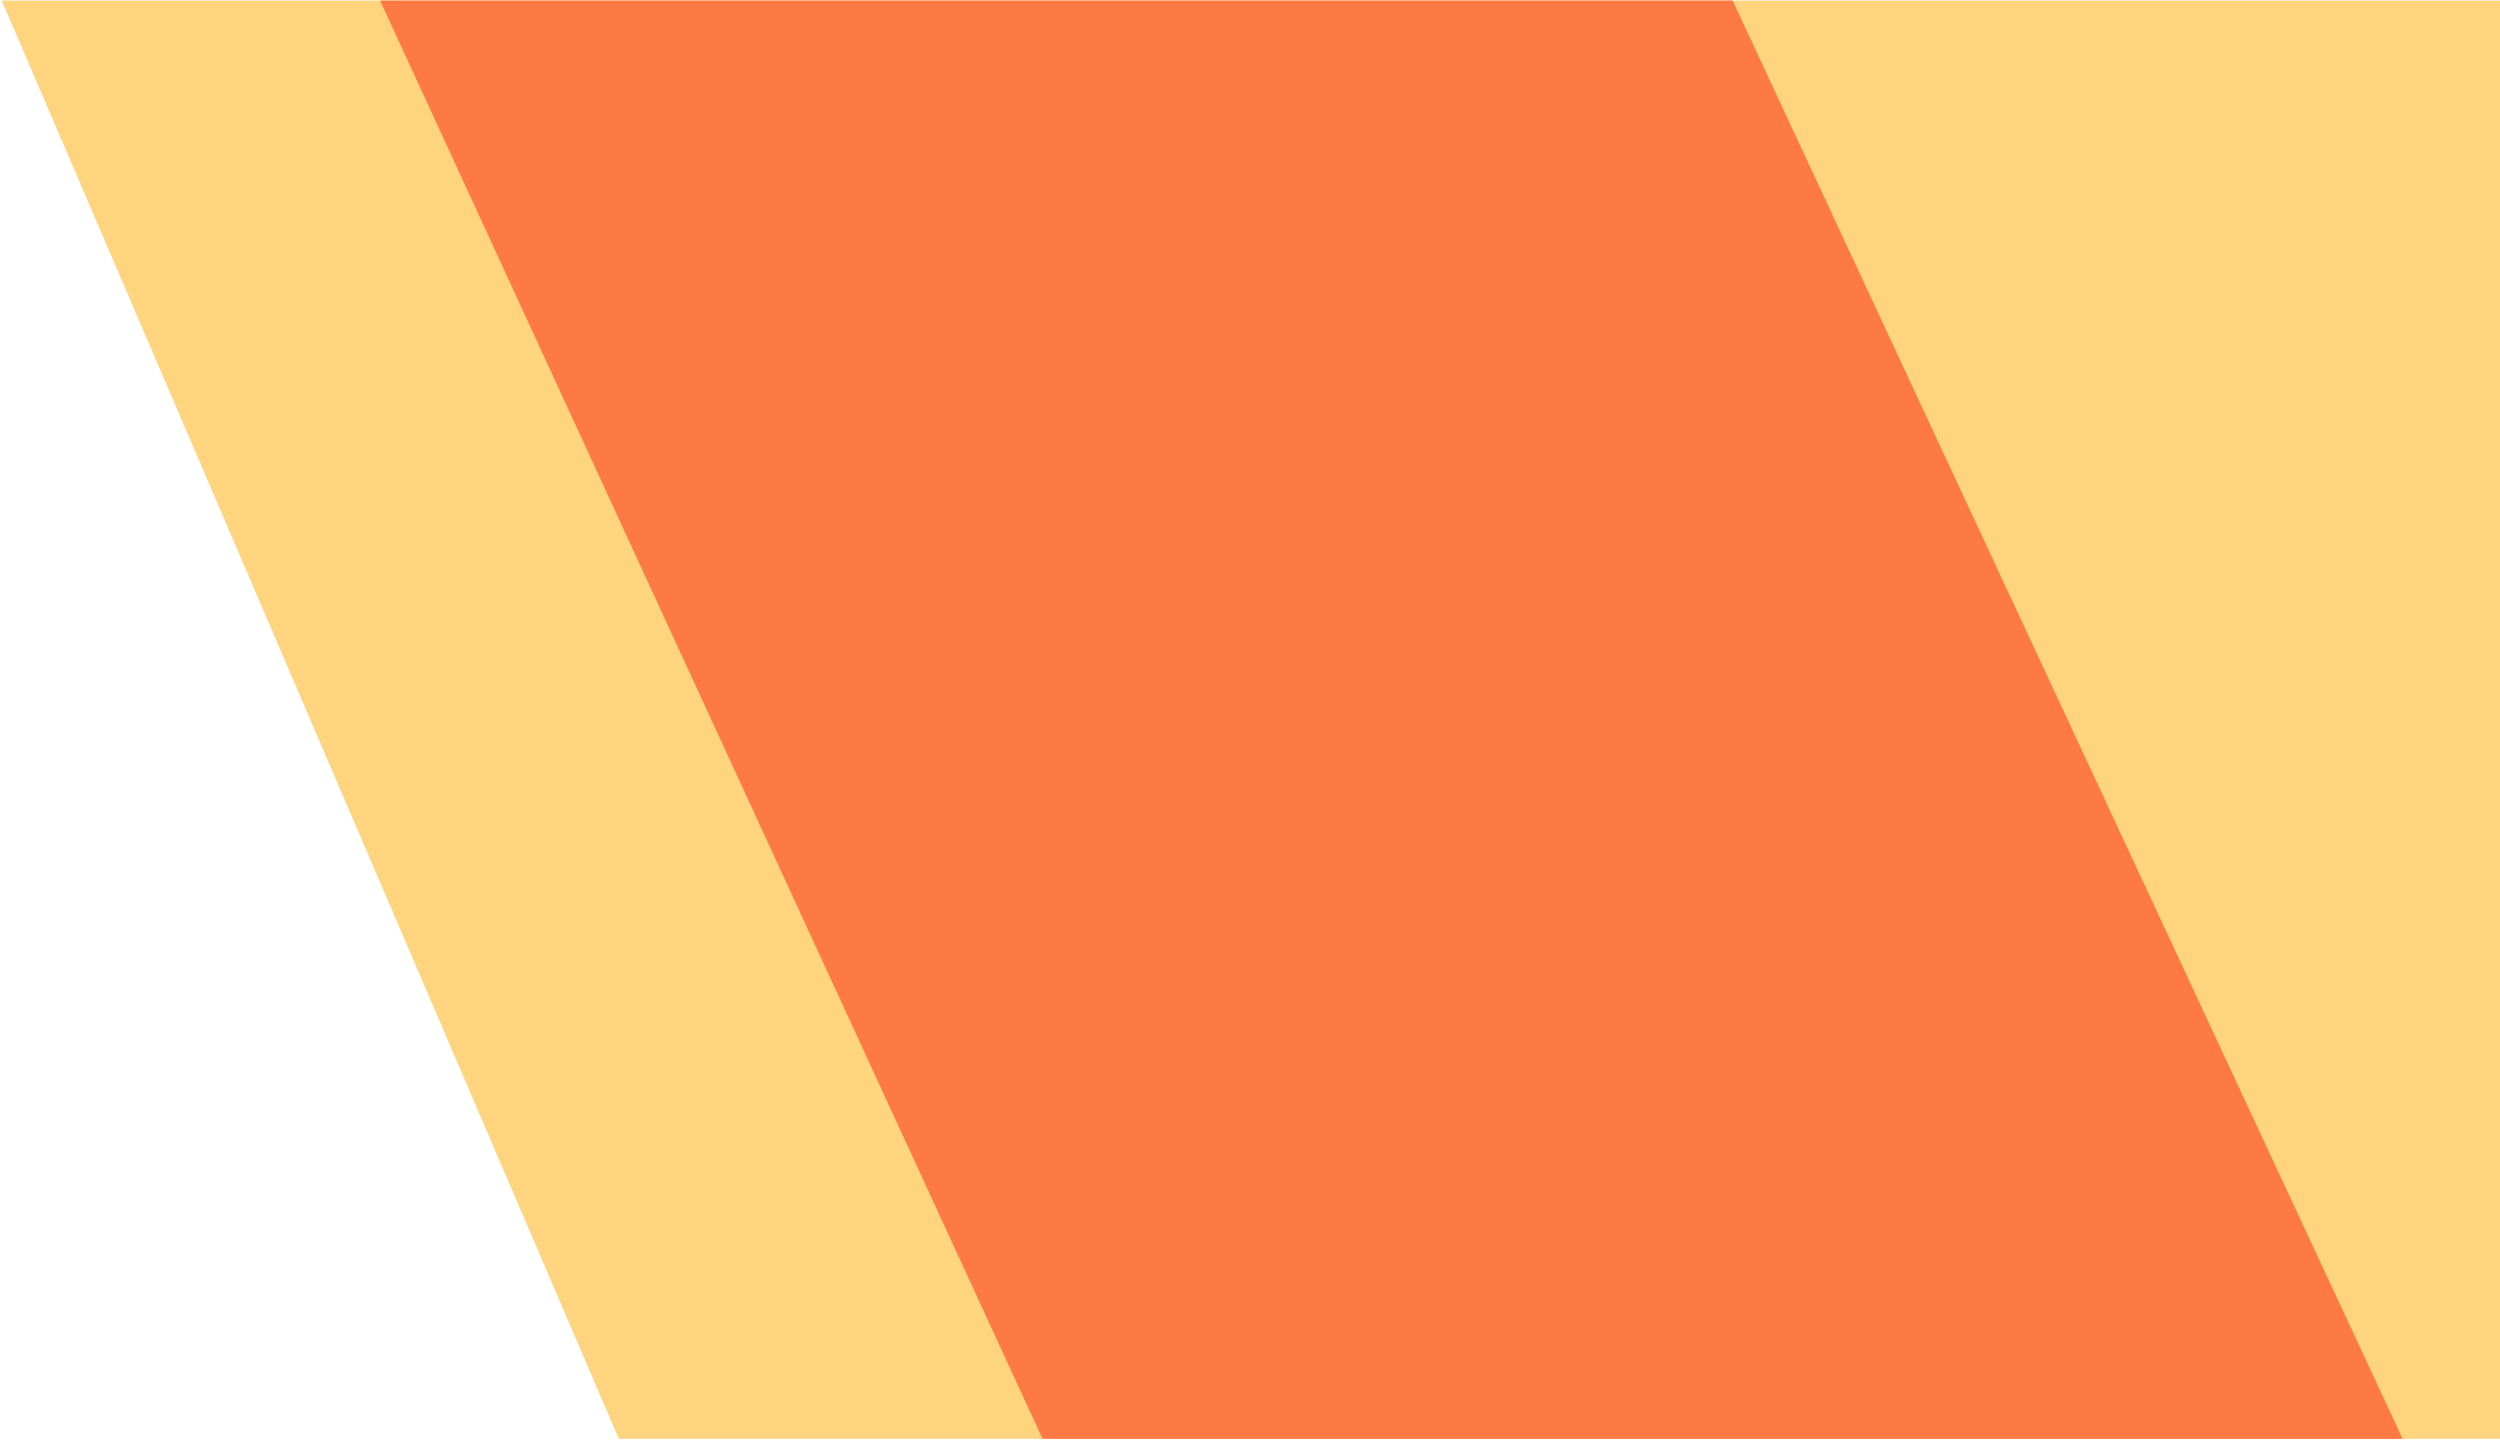 <svg width="737" height="425" viewBox="0 0 737 425" fill="none" xmlns="http://www.w3.org/2000/svg">
<path d="M737 0.152H0.521L182.422 424.152H737V0.152Z" fill="#FFAA00" fill-opacity="0.5"/>
<path d="M510.772 0.152L112.039 0.152L307.337 424.152H708.289L510.772 0.152Z" fill="#FE7A45"/>
</svg>
